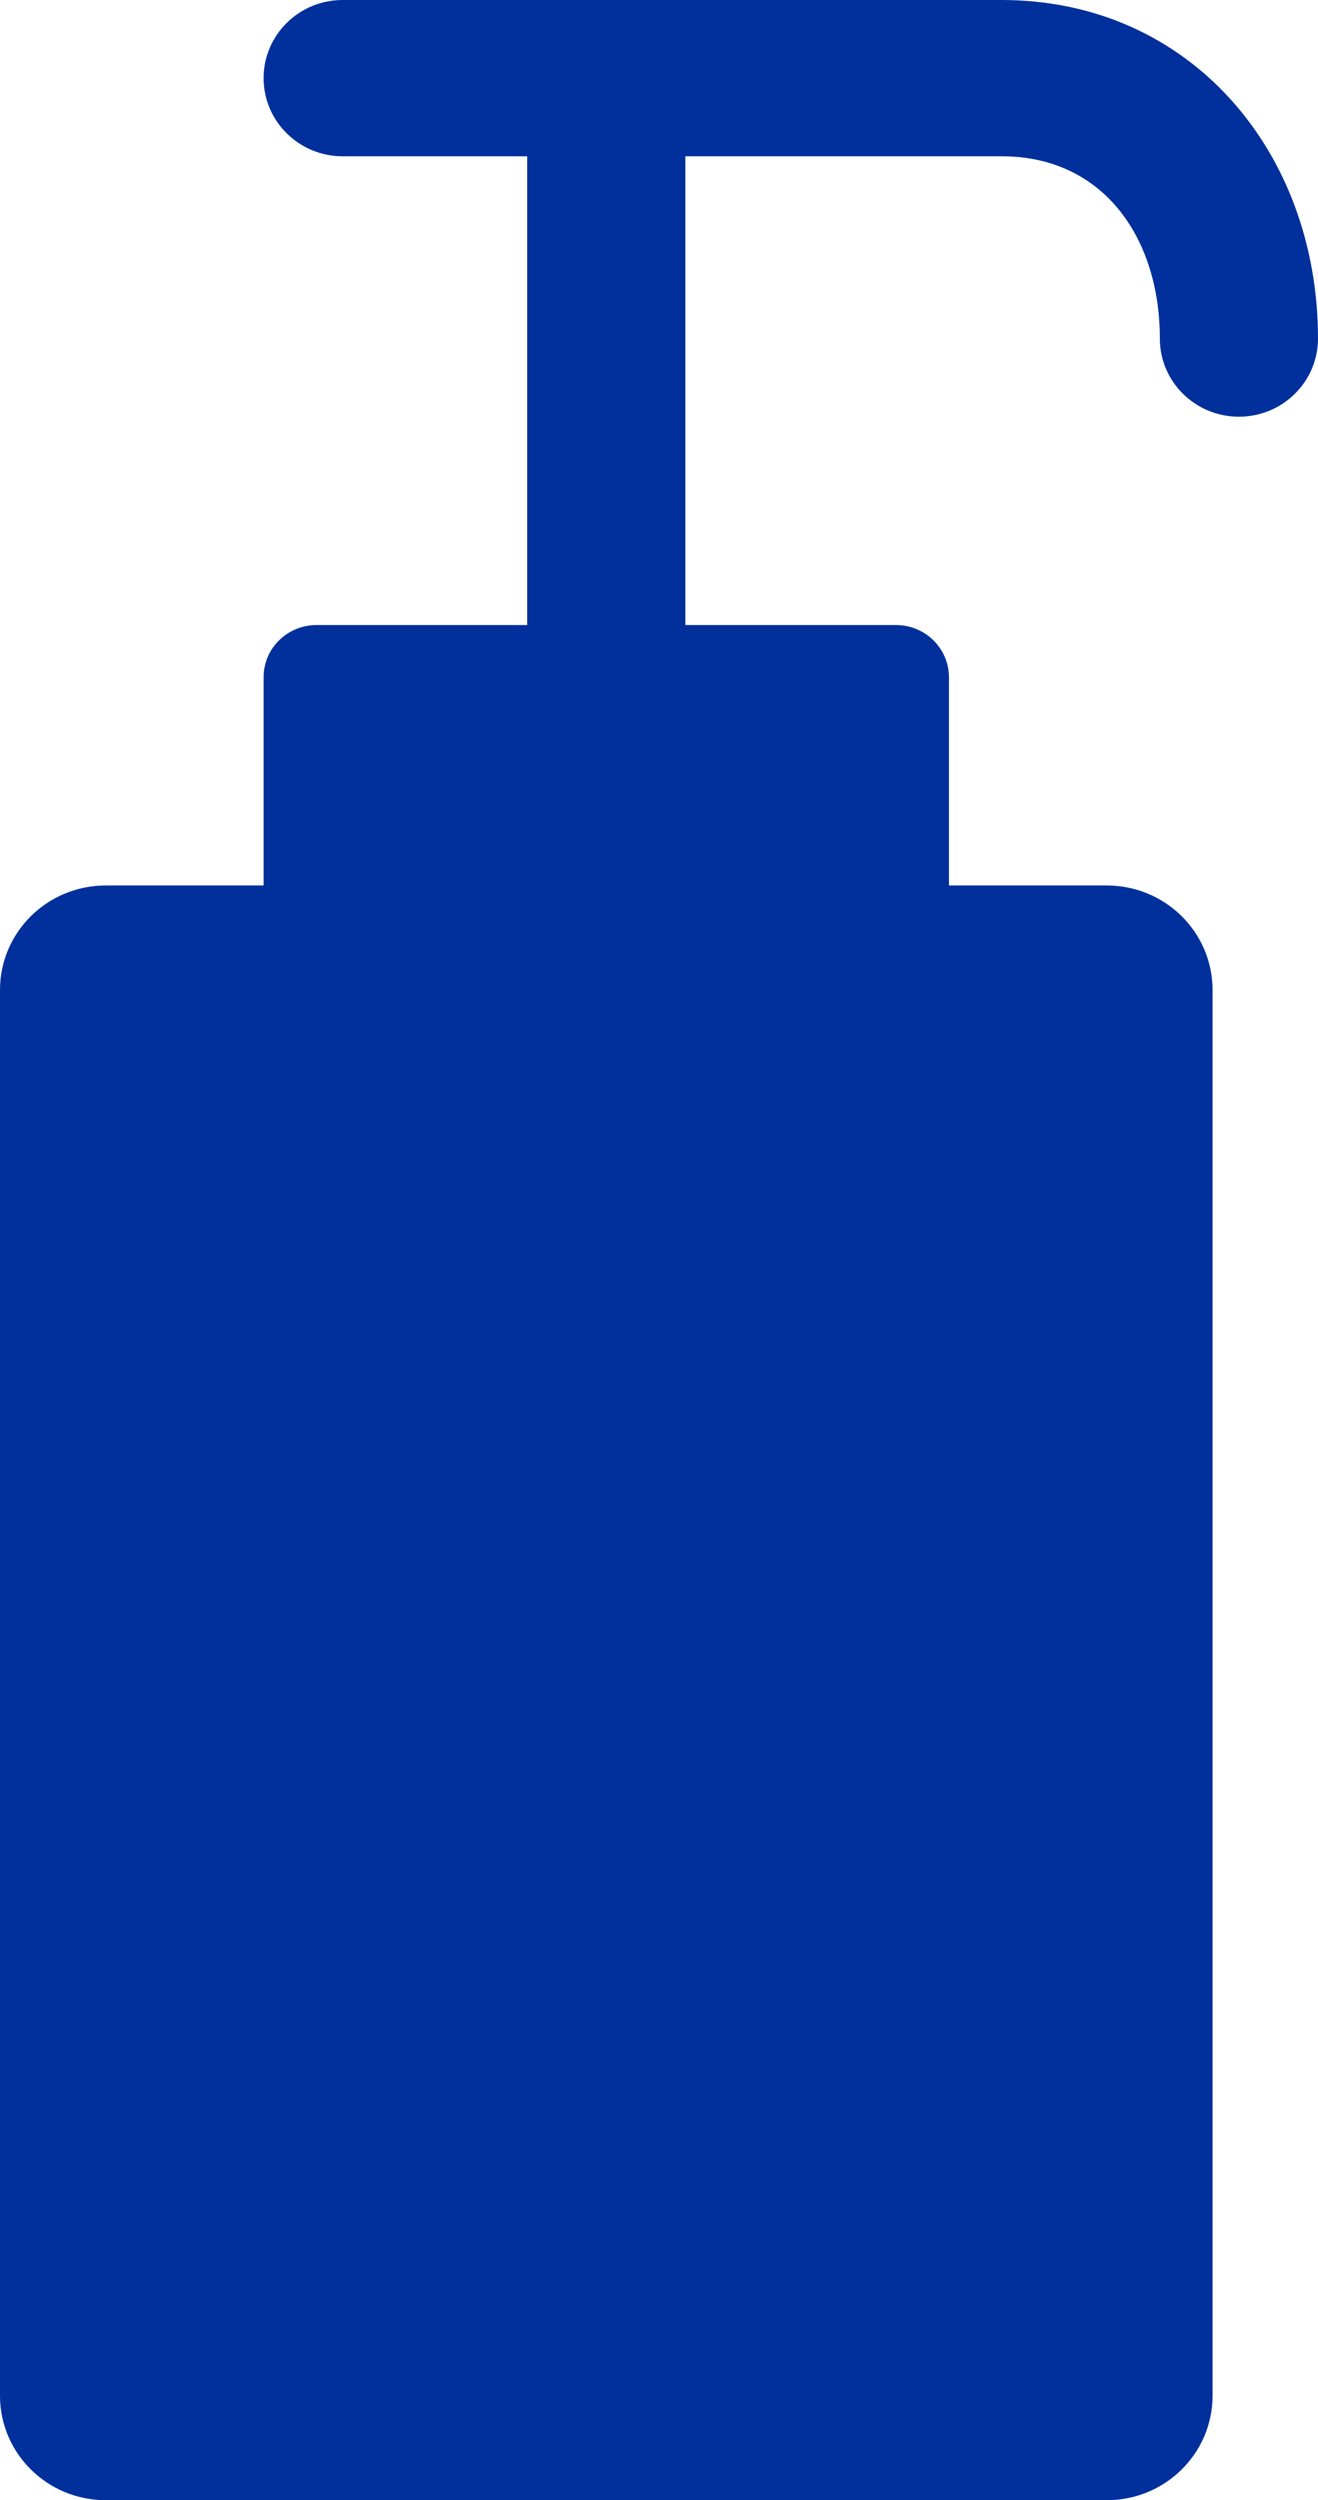 <?xml version="1.0" encoding="UTF-8"?>
<svg width="29px" height="55px" viewBox="0 0 29 55" version="1.1" xmlns="http://www.w3.org/2000/svg" xmlns:xlink="http://www.w3.org/1999/xlink">
    <title>Fill 1</title>
    <g id="Page-1" stroke="none" stroke-width="1" fill="none" fill-rule="evenodd">
        <g id="Front-End-Solutions-Displays" transform="translate(-1145, -886)" fill="#01309D">
            <path d="M1167.04,886 L1152.54,886 C1151.579,886 1150.8,886.769 1150.8,887.719 C1150.8,888.668 1151.579,889.438 1152.54,889.438 L1156.6,889.438 L1156.6,899.75 L1151.96,899.75 C1151.32,899.752 1150.801,900.264 1150.8,900.896 L1150.8,905.479 L1147.32,905.479 C1146.04,905.483 1145.003,906.507 1145,907.771 L1145,938.708 C1145.003,939.973 1146.04,940.996 1147.32,941 L1169.36,941 C1170.64,940.996 1171.676,939.973 1171.68,938.708 L1171.68,907.771 C1171.676,906.507 1170.64,905.483 1169.36,905.479 L1165.88,905.479 L1165.88,900.896 C1165.878,900.264 1165.36,899.752 1164.72,899.75 L1160.08,899.75 L1160.08,889.438 L1167.04,889.438 C1169.279,889.438 1170.52,891.237 1170.52,893.448 C1170.52,894.397 1171.298,895.167 1172.26,895.167 C1173.221,895.167 1174,894.397 1174,893.448 C1174,889.346 1171.193,886 1167.04,886" id="Fill-1"></path>
        </g>
    </g>
</svg>